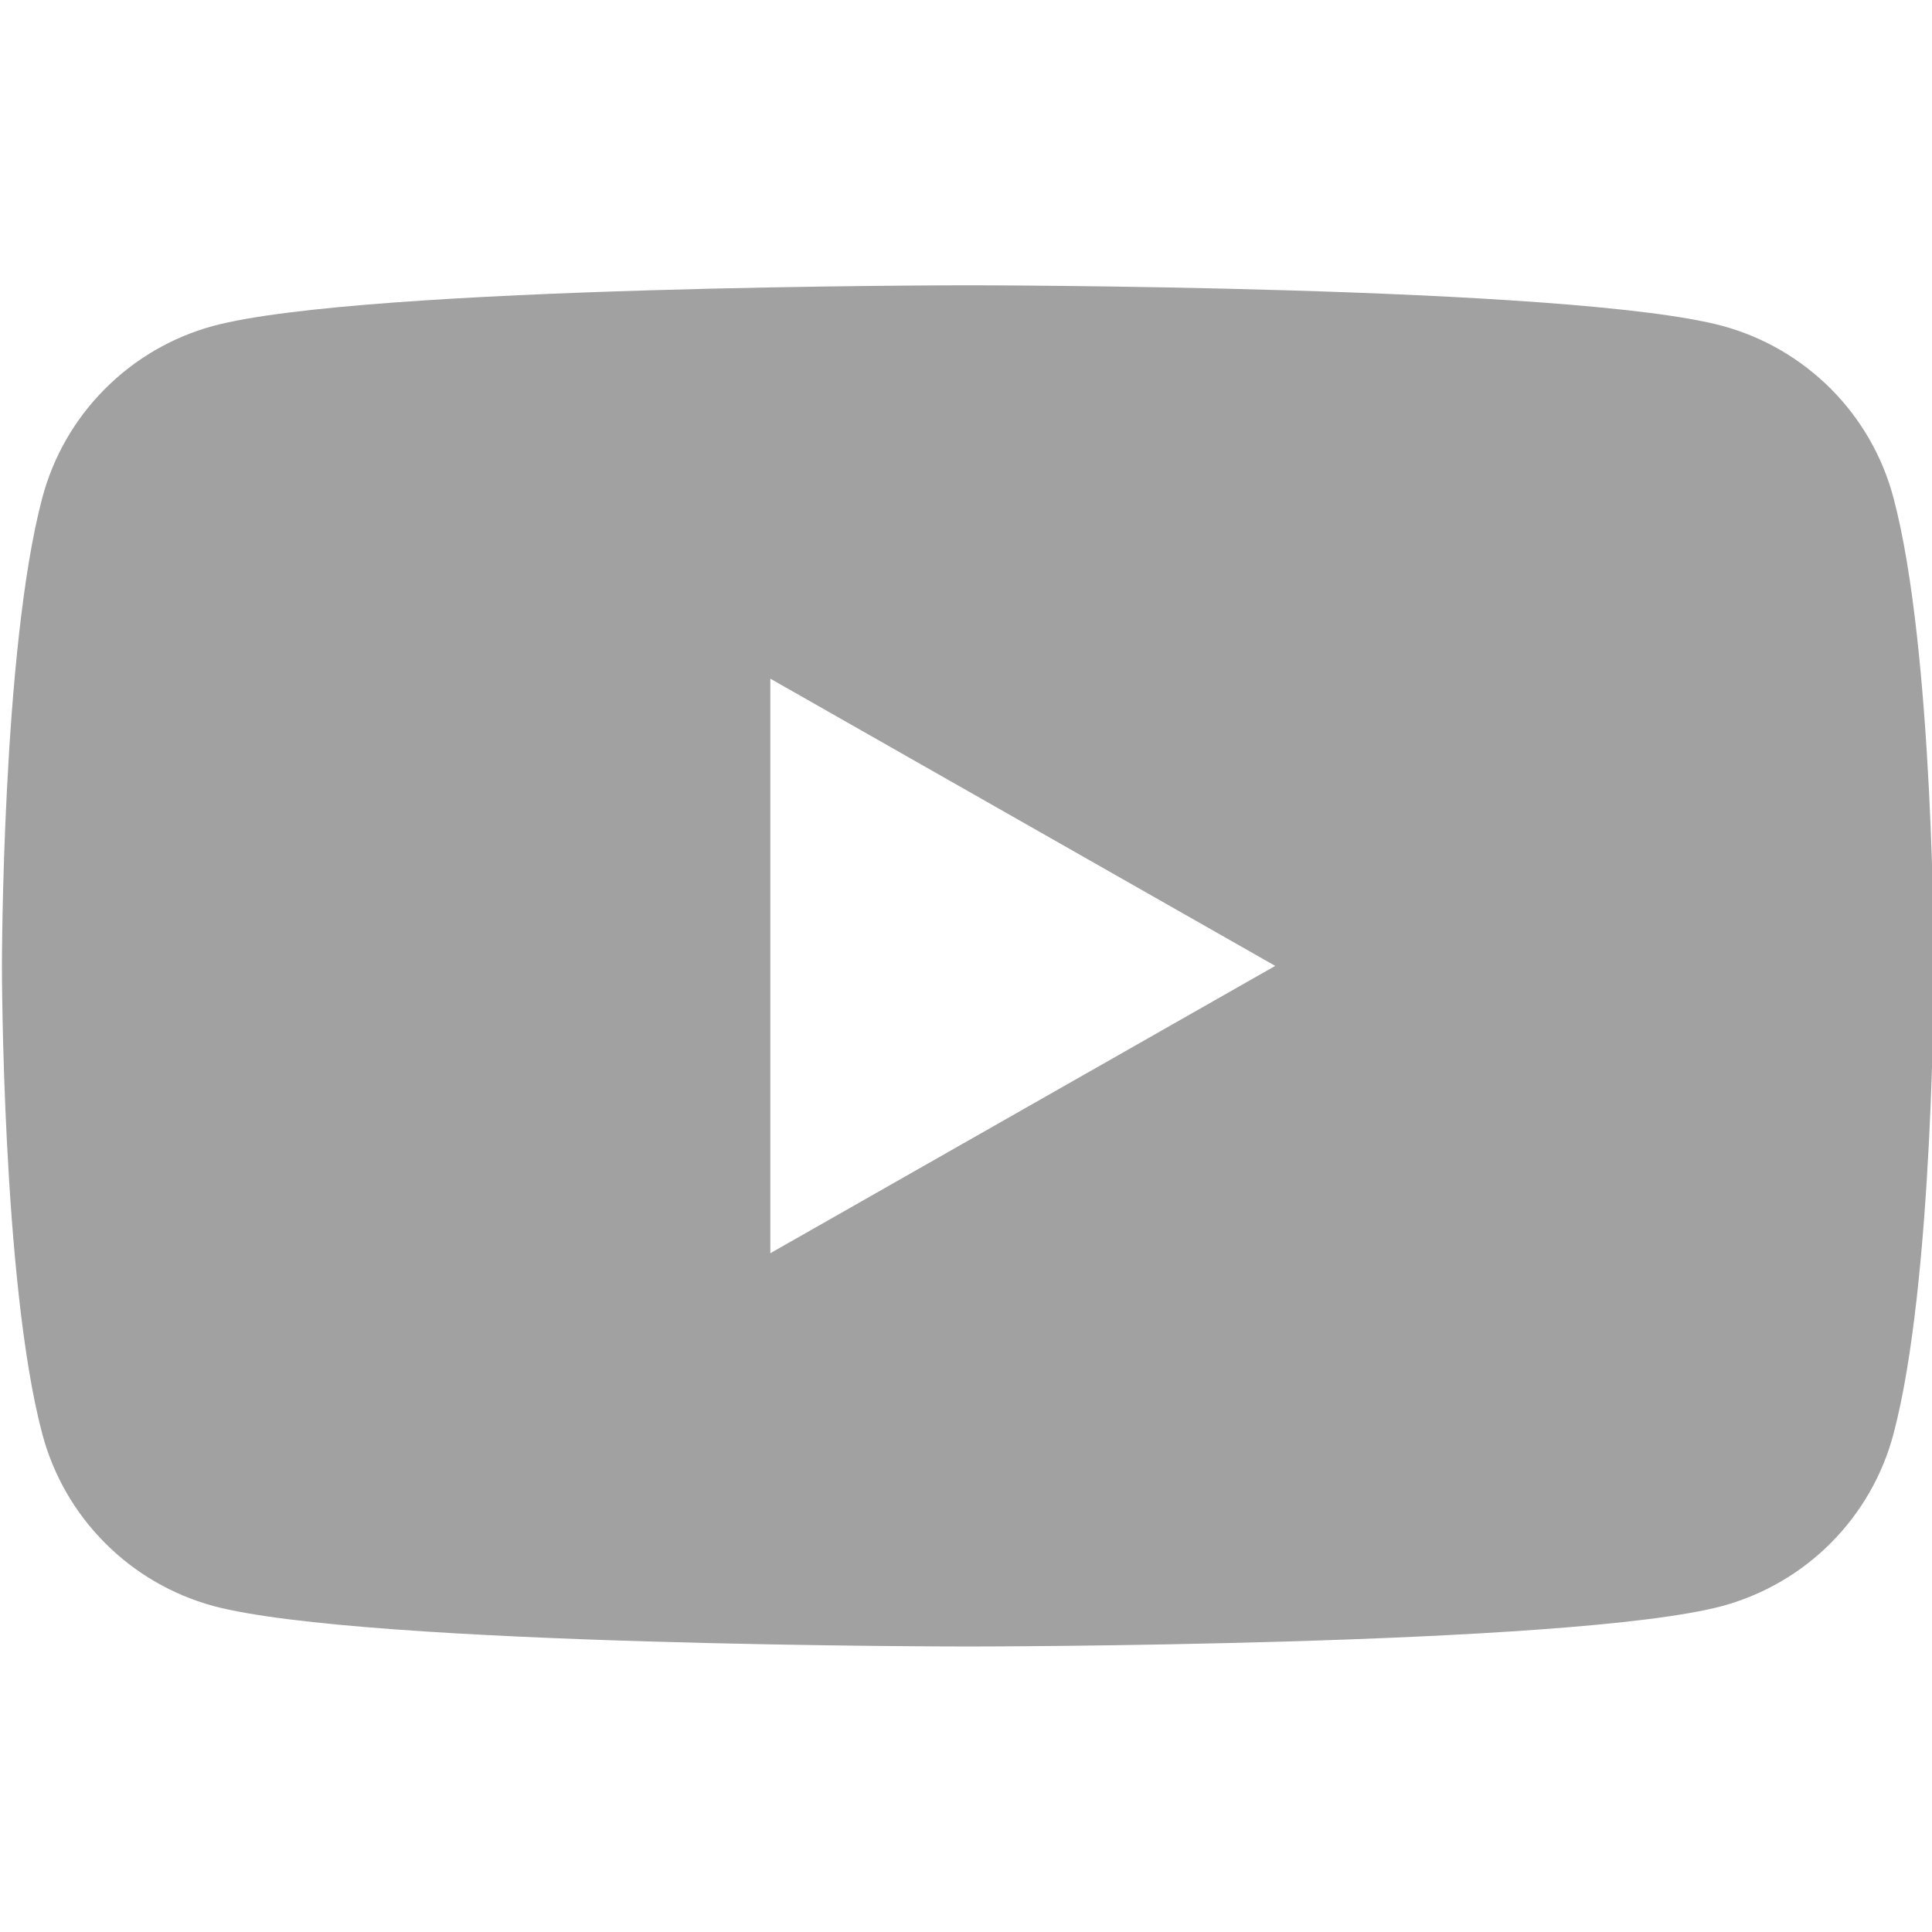 <svg width="18" height="18" viewBox="0 0 18 18" fill="none" xmlns="http://www.w3.org/2000/svg">
<g clip-path="url(#clip0_10079_1267)">
<path fill-rule="evenodd" clip-rule="evenodd" d="M17.06 3.625C17.339 3.906 17.54 4.255 17.641 4.638C18.018 6.052 18.018 8.999 18.018 8.999C18.018 8.999 18.018 11.947 17.641 13.36C17.54 13.743 17.339 14.092 17.06 14.373C16.78 14.655 16.432 14.857 16.05 14.962C14.643 15.34 9.018 15.34 9.018 15.34C9.018 15.34 3.393 15.34 1.985 14.962C1.603 14.857 1.255 14.655 0.976 14.373C0.696 14.092 0.496 13.743 0.394 13.36C0.018 11.947 0.018 8.999 0.018 8.999C0.018 8.999 0.018 6.052 0.394 4.638C0.496 4.255 0.696 3.906 0.976 3.625C1.255 3.344 1.603 3.141 1.985 3.037C3.393 2.658 9.018 2.658 9.018 2.658C9.018 2.658 14.643 2.658 16.05 3.037C16.432 3.141 16.78 3.344 17.06 3.625ZM11.881 8.999L7.177 6.323V11.676L11.881 8.999Z" fill="#A1A1A1"/>
</g>
<defs>
<clipPath id="clip0_10079_1267">
<rect width="18" height="18" fill="white"/>
</clipPath>
</defs>
</svg>

